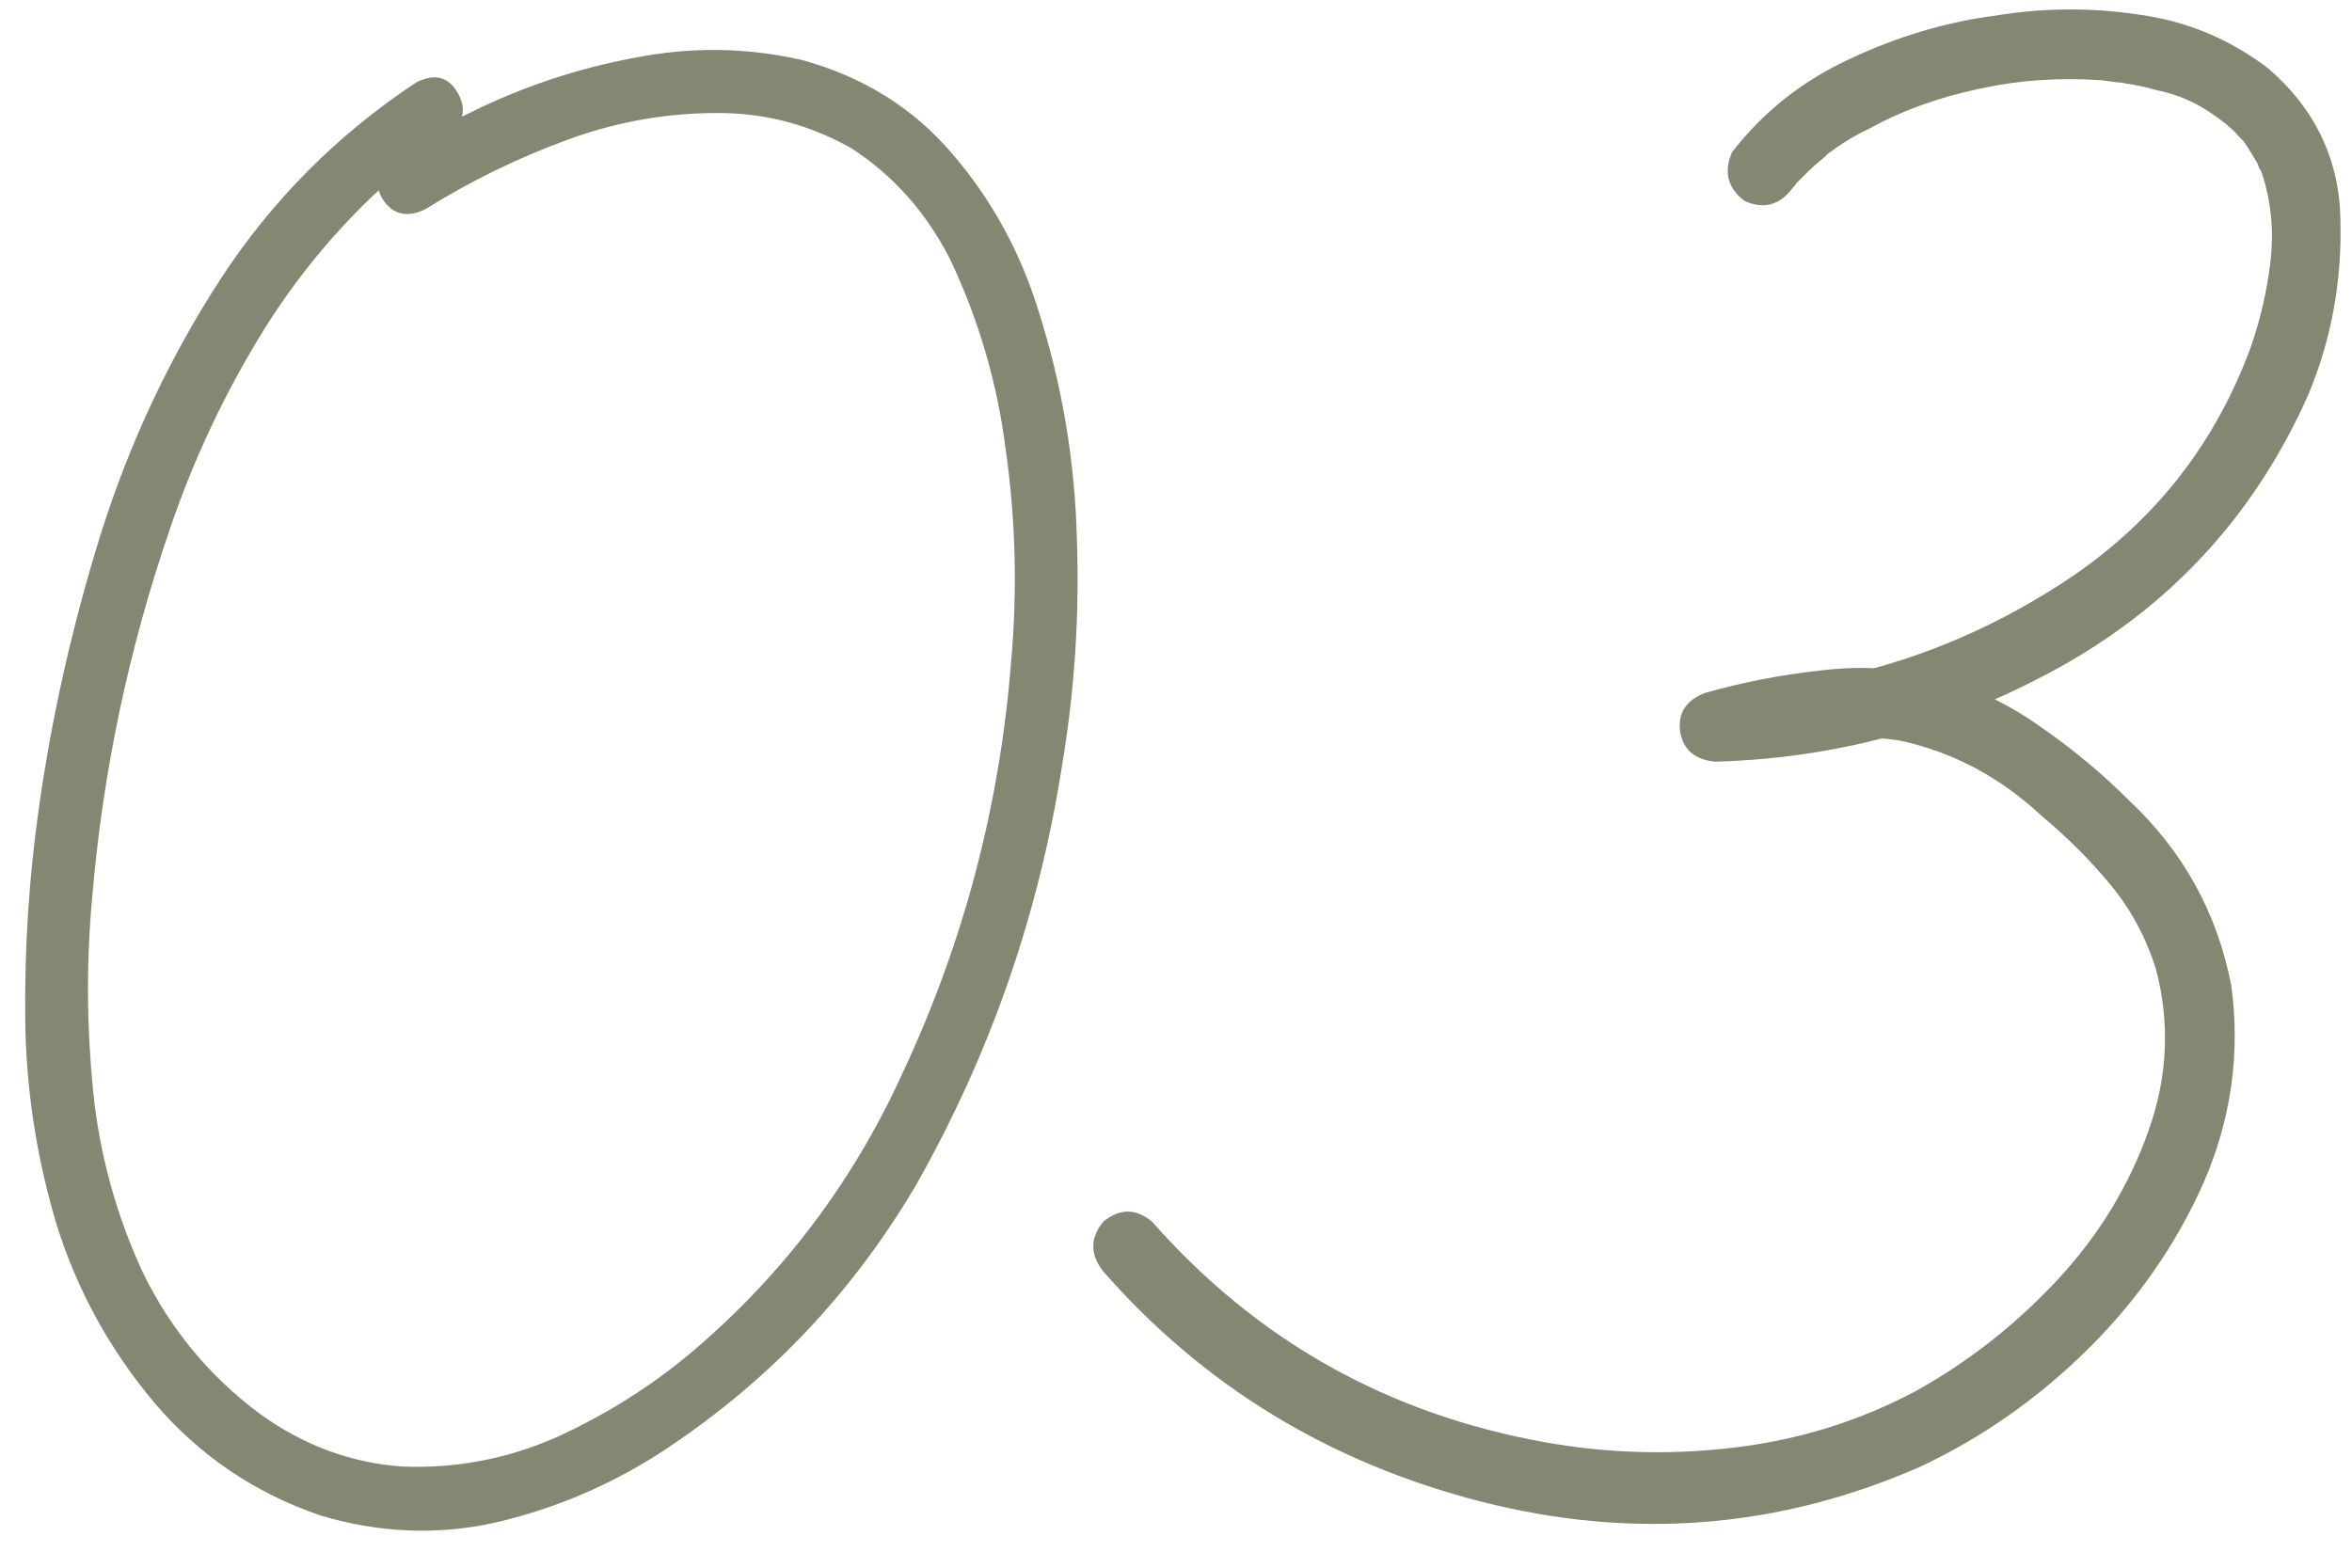 <?xml version="1.0" encoding="UTF-8"?> <svg xmlns="http://www.w3.org/2000/svg" width="78" height="52" viewBox="0 0 78 52" fill="none"><path d="M13.809 2.73C14.418 2.426 14.875 2.543 15.18 3.082C15.484 3.598 15.379 4.078 14.863 4.523C13.973 5.109 13.141 5.766 12.367 6.492C10.797 7.992 9.461 9.691 8.359 11.59C7.258 13.465 6.355 15.434 5.652 17.496C4.27 21.504 3.402 25.617 3.051 29.836C2.863 31.922 2.875 34.031 3.086 36.164C3.297 38.273 3.848 40.289 4.738 42.211C5.652 44.086 6.941 45.645 8.605 46.887C10.059 47.941 11.641 48.527 13.352 48.645C15.133 48.715 16.844 48.387 18.484 47.66C20.125 46.91 21.625 45.961 22.984 44.812C25.984 42.258 28.305 39.176 29.945 35.566C31.961 31.254 33.156 26.719 33.531 21.961C33.742 19.594 33.684 17.25 33.355 14.93C33.074 12.703 32.453 10.582 31.492 8.566C30.695 7.02 29.605 5.801 28.223 4.91C26.887 4.16 25.469 3.773 23.969 3.75C22.211 3.727 20.5 4.02 18.836 4.629C17.172 5.238 15.59 6.012 14.09 6.949C13.48 7.23 13.012 7.113 12.684 6.598C12.379 6.059 12.496 5.578 13.035 5.156C13.879 4.617 14.746 4.137 15.637 3.715C17.348 2.871 19.141 2.273 21.016 1.922C22.891 1.547 24.754 1.57 26.605 1.992C28.645 2.555 30.309 3.598 31.598 5.121C32.887 6.621 33.836 8.355 34.445 10.324C35.219 12.762 35.641 15.258 35.711 17.812C35.805 20.367 35.641 22.898 35.219 25.406C34.445 30.352 32.828 34.992 30.367 39.328C28.211 42.984 25.352 45.961 21.789 48.258C20.125 49.312 18.332 50.062 16.41 50.508C14.488 50.93 12.555 50.848 10.609 50.262C8.43 49.512 6.602 48.27 5.125 46.535C3.648 44.777 2.57 42.82 1.891 40.664C1.211 38.414 0.859 36.117 0.836 33.773C0.812 31.406 0.965 29.074 1.293 26.777C1.715 23.777 2.395 20.766 3.332 17.742C4.293 14.695 5.617 11.871 7.305 9.27C9.016 6.645 11.184 4.465 13.809 2.73ZM59.441 6.246C59.02 6.809 58.492 6.949 57.859 6.668C57.297 6.246 57.156 5.707 57.438 5.051C58.469 3.715 59.77 2.684 61.34 1.957C62.934 1.207 64.551 0.727 66.191 0.516C67.762 0.258 69.332 0.246 70.902 0.48C72.496 0.691 73.938 1.289 75.227 2.273C76.797 3.633 77.594 5.32 77.617 7.336C77.664 9.352 77.312 11.262 76.562 13.066C74.852 16.934 72.18 19.91 68.547 21.996C64.914 24.059 61.023 25.148 56.875 25.266C56.195 25.195 55.809 24.855 55.715 24.246C55.645 23.637 55.926 23.215 56.559 22.98C57.801 22.629 59.066 22.383 60.355 22.242C61.668 22.078 62.957 22.148 64.223 22.453C65.465 22.805 66.613 23.355 67.668 24.105C68.723 24.832 69.695 25.641 70.586 26.531C72.391 28.219 73.527 30.27 73.996 32.684C74.301 34.934 73.996 37.113 73.082 39.223C72.168 41.285 70.879 43.137 69.215 44.777C67.574 46.395 65.734 47.684 63.695 48.645C59.008 50.707 54.145 51.094 49.105 49.805C44.09 48.516 39.918 45.973 36.59 42.176C36.145 41.613 36.145 41.062 36.59 40.523C37.129 40.078 37.668 40.078 38.207 40.523C41.676 44.461 46.012 46.898 51.215 47.836C53.301 48.211 55.41 48.27 57.543 48.012C59.676 47.754 61.668 47.133 63.52 46.148C65.254 45.188 66.812 43.969 68.195 42.492C69.578 41.016 70.598 39.352 71.254 37.5C71.887 35.719 71.969 33.938 71.5 32.156C71.172 31.102 70.668 30.164 69.988 29.344C69.309 28.523 68.547 27.762 67.703 27.059C66.32 25.77 64.75 24.938 62.992 24.562C62.078 24.422 61.117 24.434 60.109 24.598C59.102 24.738 58.117 24.949 57.156 25.23C57.062 24.457 56.969 23.695 56.875 22.945C60.953 22.828 64.727 21.668 68.195 19.465C71.242 17.543 73.387 14.906 74.629 11.555C74.957 10.617 75.18 9.656 75.297 8.672C75.414 7.664 75.32 6.691 75.016 5.754C74.945 5.59 74.922 5.555 74.945 5.648C74.922 5.578 74.898 5.508 74.875 5.438C74.805 5.32 74.734 5.203 74.664 5.086C74.594 4.969 74.512 4.84 74.418 4.699C74.371 4.652 74.371 4.652 74.418 4.699C74.465 4.746 74.465 4.746 74.418 4.699C74.348 4.629 74.289 4.57 74.242 4.523C74.148 4.406 74.043 4.301 73.926 4.207C73.879 4.16 73.809 4.102 73.715 4.031C73.644 3.961 73.644 3.961 73.715 4.031C73.504 3.867 73.281 3.715 73.047 3.574C72.578 3.293 72.051 3.094 71.465 2.977C71.137 2.883 70.809 2.812 70.481 2.766C70.387 2.742 70.293 2.73 70.199 2.73C70.035 2.707 69.859 2.684 69.672 2.66C68.266 2.566 66.93 2.66 65.664 2.941C64.305 3.223 63.074 3.668 61.973 4.277C61.668 4.418 61.375 4.582 61.094 4.77C60.977 4.84 60.859 4.922 60.742 5.016C60.742 5.016 60.707 5.039 60.637 5.086C60.566 5.133 60.555 5.145 60.602 5.121C60.648 5.074 60.625 5.098 60.531 5.191C60.297 5.379 60.074 5.578 59.863 5.789C59.77 5.883 59.676 5.977 59.582 6.07C59.535 6.141 59.488 6.199 59.441 6.246C59.512 6.152 59.512 6.152 59.441 6.246Z" fill="#868773"></path></svg> 